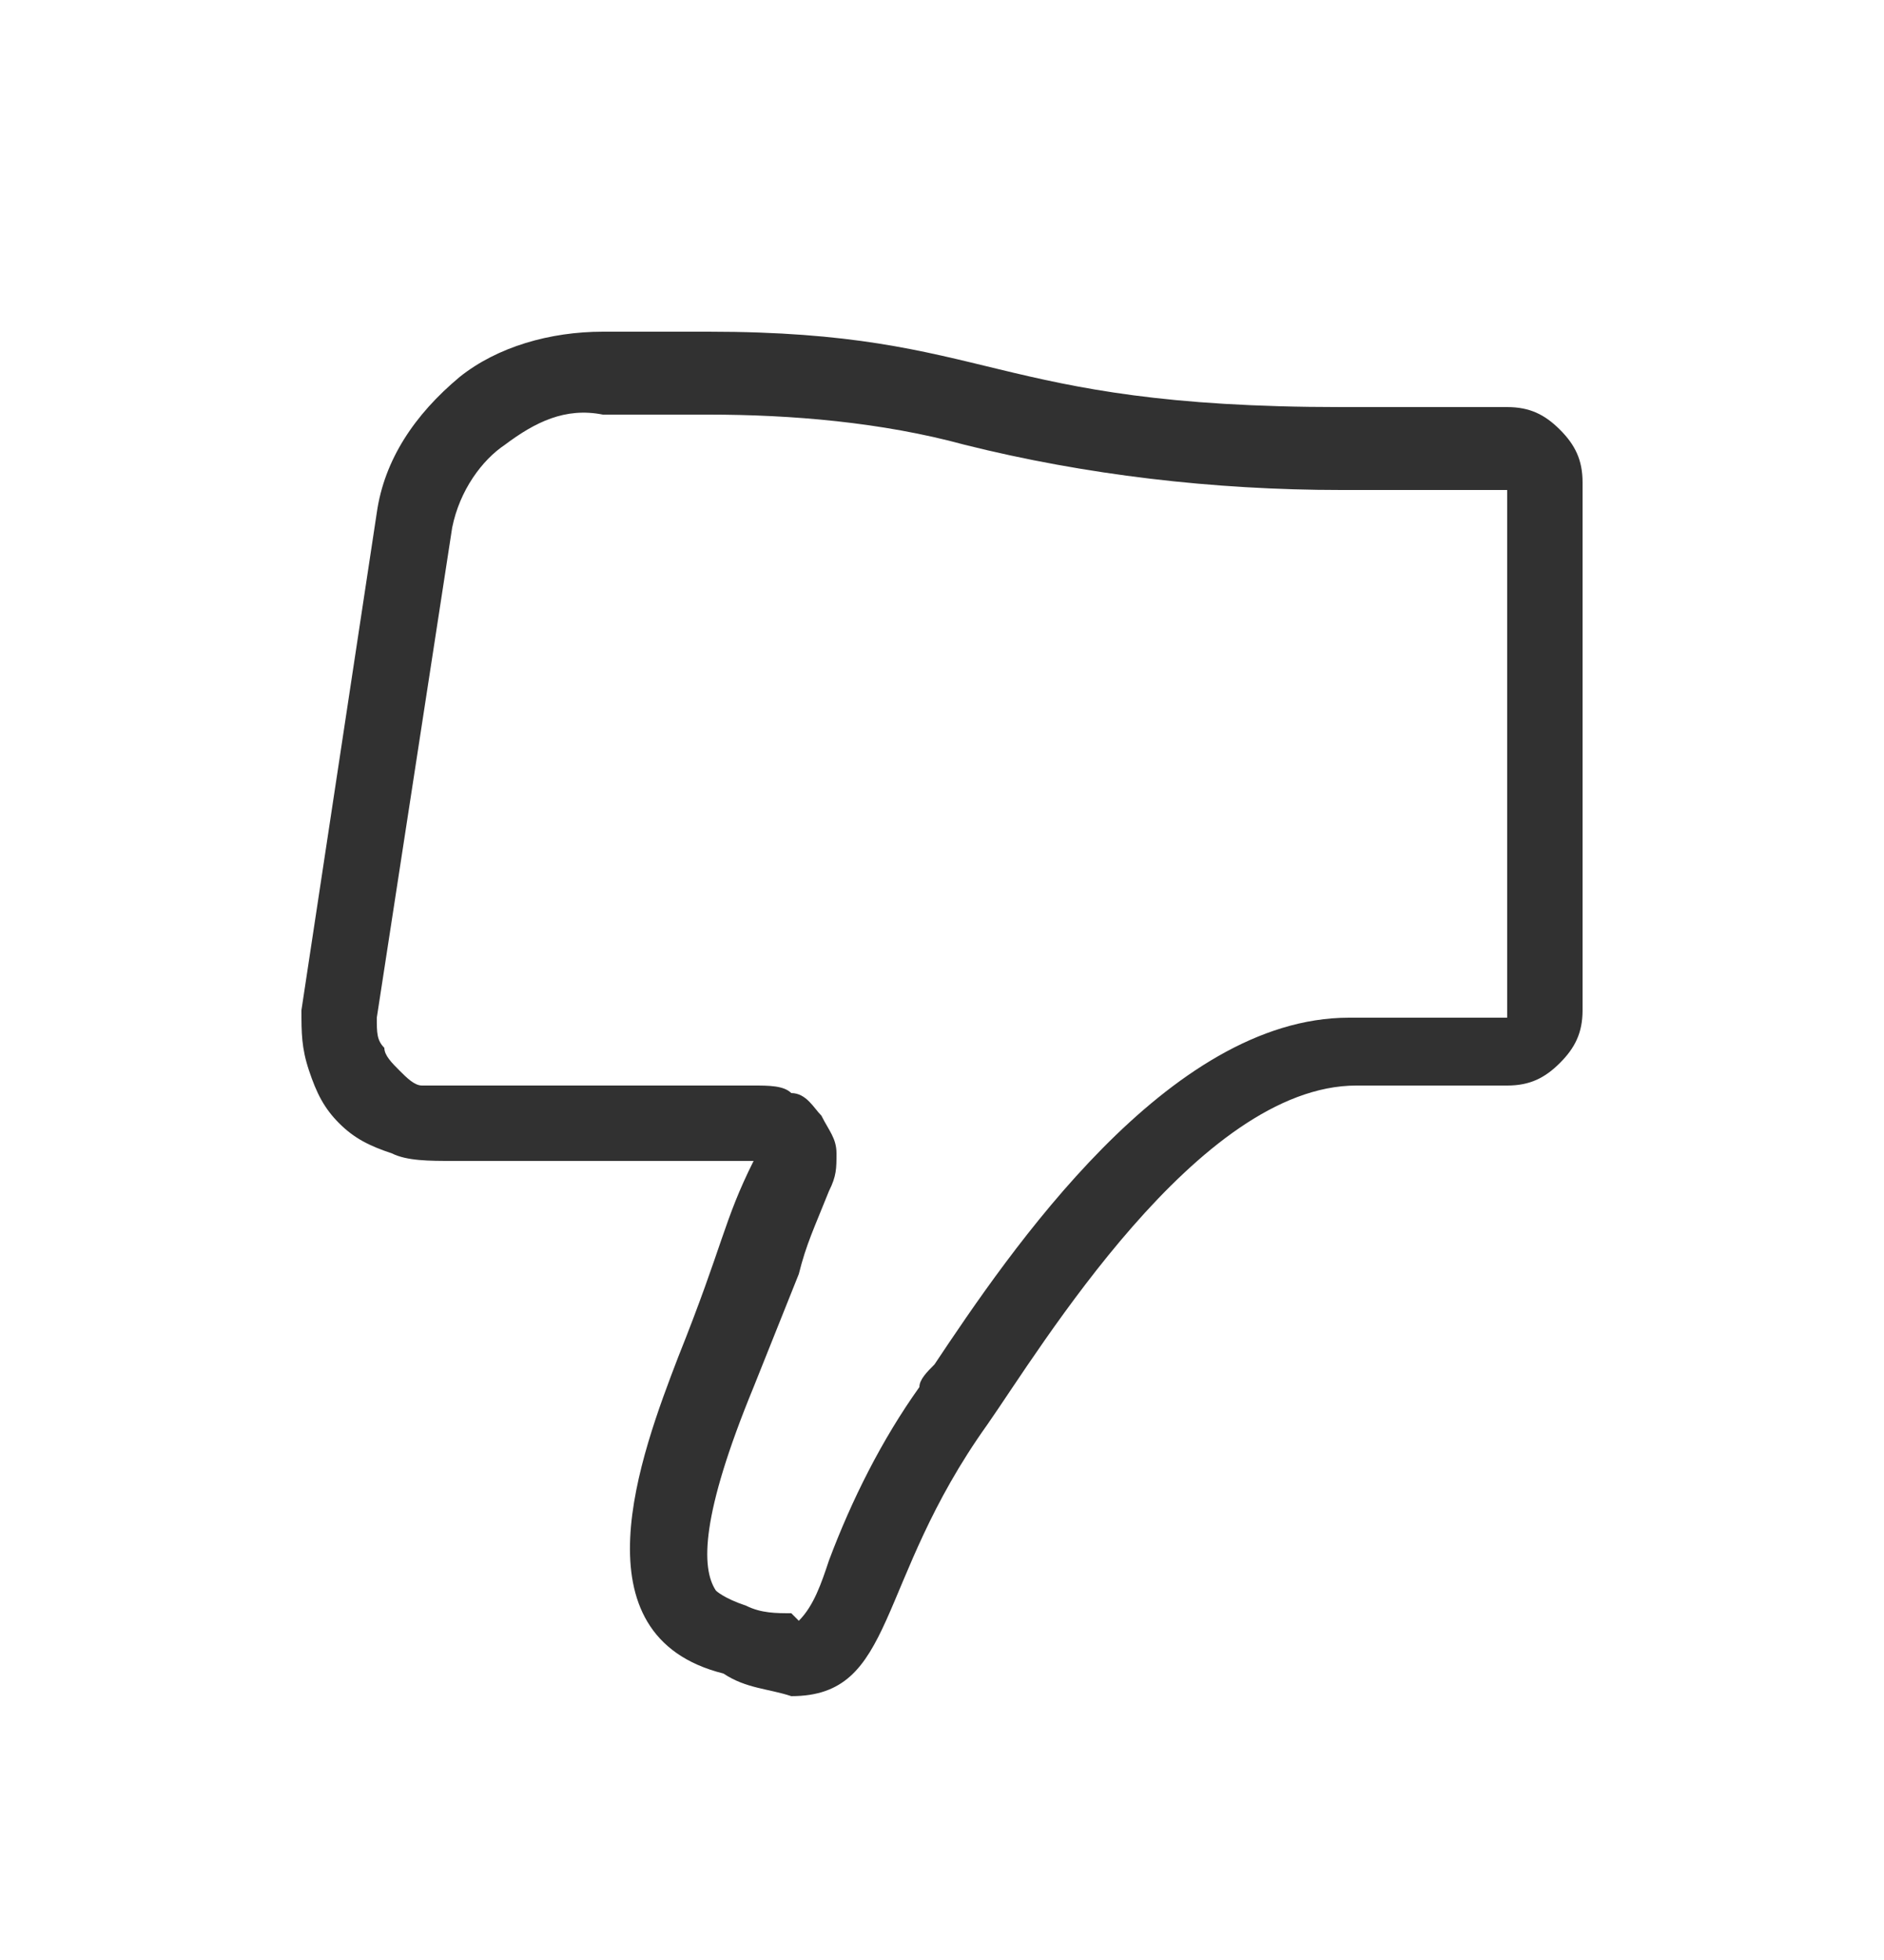 <?xml version="1.0" encoding="utf-8"?>
<!-- Generator: Adobe Illustrator 27.7.0, SVG Export Plug-In . SVG Version: 6.00 Build 0)  -->
<svg version="1.1" id="图层_1" xmlns="http://www.w3.org/2000/svg" xmlns:xlink="http://www.w3.org/1999/xlink" x="0px" y="0px"
	 viewBox="0 0 25 26" style="enable-background:new 0 0 25 26;" xml:space="preserve">
<style type="text/css">
	.st0{fill:#313131;}
</style>
<path class="st0" d="M10.5,21.4c-0.2,0-0.4,0-0.6-0.1c-0.3-0.1-0.4-0.2-0.4-0.2c-0.2-0.3-0.2-1,0.5-2.7l0.6-1.5
	c0.1-0.4,0.2-0.6,0.4-1.1c0.1-0.2,0.1-0.3,0.1-0.5c0-0.2-0.1-0.3-0.2-0.5c-0.1-0.1-0.2-0.3-0.4-0.3c-0.1-0.1-0.3-0.1-0.5-0.1H6
	c-0.1,0-0.3,0-0.4,0c-0.1,0-0.2-0.1-0.3-0.2c-0.1-0.1-0.2-0.2-0.2-0.3C5,13.8,5,13.7,5,13.5L6,7c0.1-0.5,0.4-0.9,0.7-1.1
	C7.1,5.6,7.5,5.4,8,5.5h1.4c1.1,0,2.3,0.1,3.4,0.4c1.6,0.4,3.3,0.6,5,0.6H20v7h-2.1c-2.4,0-4.5,3.1-5.5,4.6
	c-0.1,0.1-0.2,0.2-0.2,0.3c-0.5,0.7-0.9,1.5-1.2,2.3c-0.1,0.3-0.2,0.6-0.4,0.8L10.5,21.4L10.5,21.4z M10.5,22.5
	c1.4,0,1.1-1.5,2.6-3.6c0.7-1,2.8-4.5,4.9-4.5H20c0.3,0,0.5-0.1,0.7-0.3c0.2-0.2,0.3-0.4,0.3-0.7v-7c0-0.3-0.1-0.5-0.3-0.7
	c-0.2-0.2-0.4-0.3-0.7-0.3h-2.2c-4.7,0-4.6-1-8.4-1H8c-0.7,0-1.4,0.2-1.9,0.6C5.5,5.5,5.1,6.1,5,6.8l-1,6.6c0,0.3,0,0.5,0.1,0.8
	s0.2,0.5,0.4,0.7c0.2,0.2,0.4,0.3,0.7,0.4c0.2,0.1,0.5,0.1,0.8,0.1h4c-0.4,0.8-0.4,1.1-1,2.6c-0.5,1.3-1.4,3.7,0.6,4.2
	C9.9,22.4,10.2,22.4,10.5,22.5L10.5,22.5z"/>
</svg>
